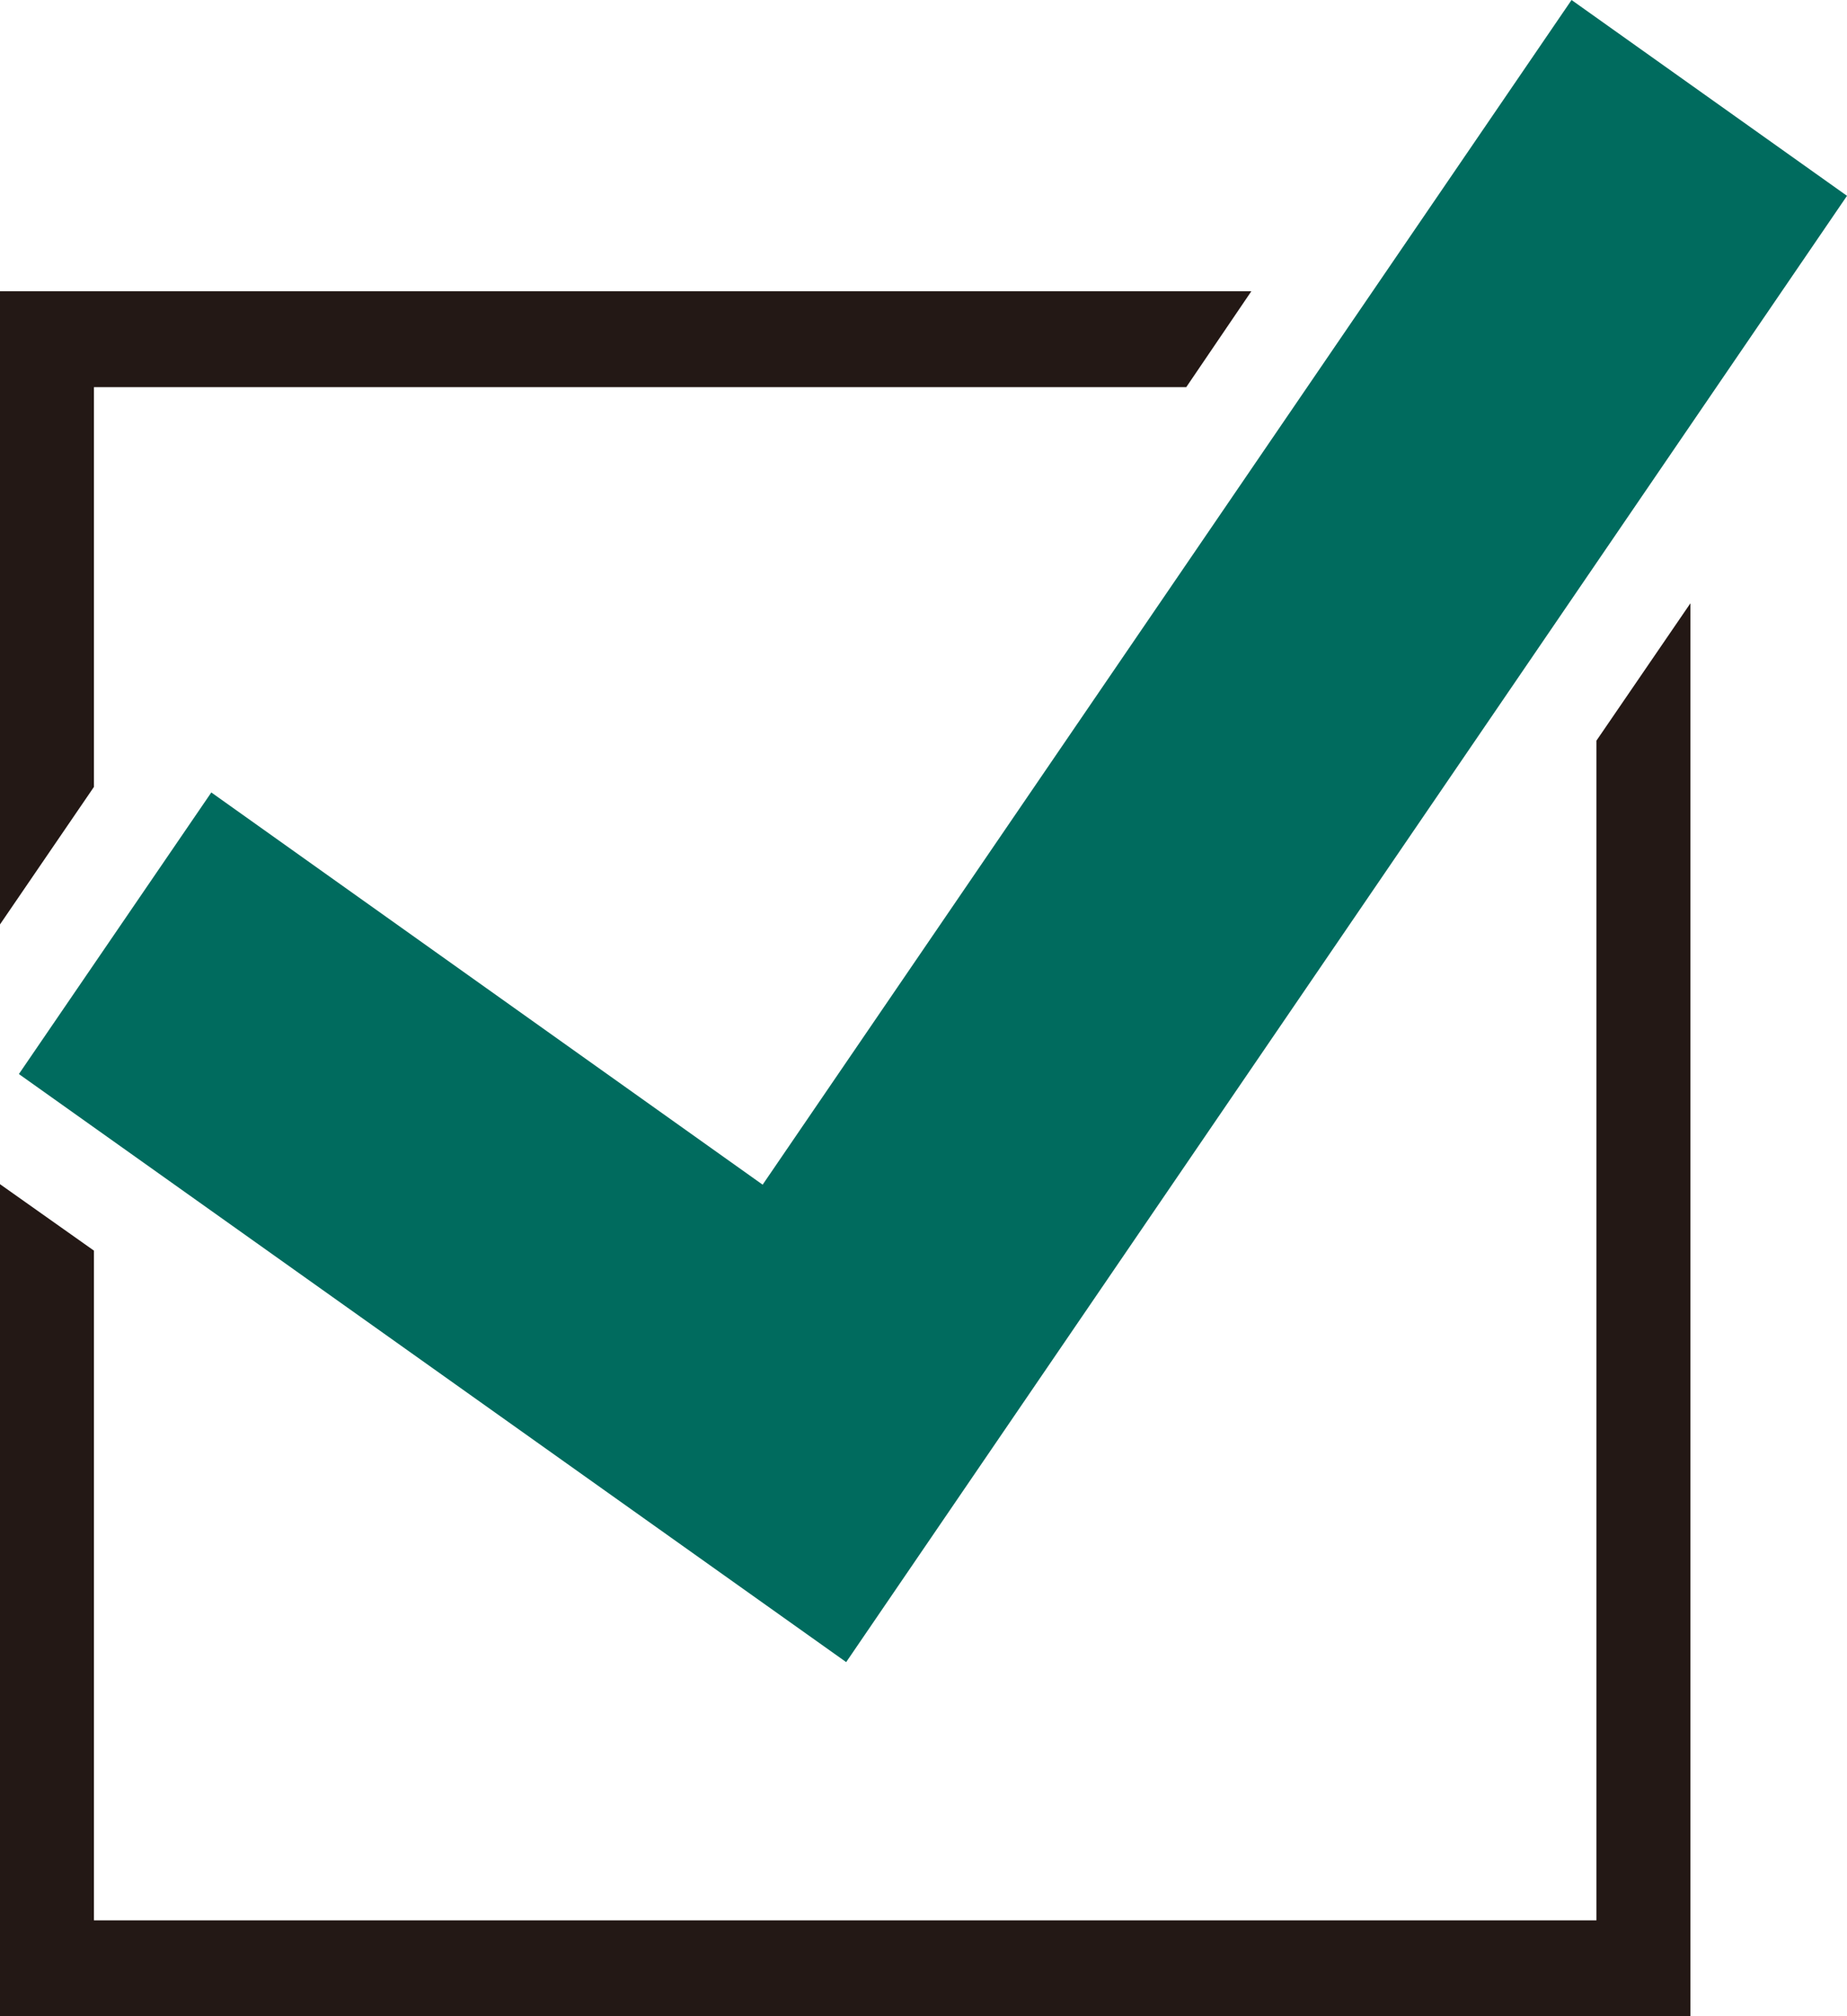 <svg width="22" height="24" viewBox="0 0 22 24" fill="none" xmlns="http://www.w3.org/2000/svg">
<g clip-path="url(#clip0_1025_7927)">
<path d="M1.119 4.608H14.13L14.905 3.467H0V11.004L1.119 9.367V4.608ZM19.015 8.817V22.859H1.119V14.887L0 14.096V24H20.135V7.181L19.015 8.817Z" fill="#231815"/>
<path d="M18.719 0L9.084 14.102L2.517 9.433L0.225 12.785L10.079 19.785L22 2.331L18.719 0Z" fill="#006B5E"/>
</g>
<defs>
<clipPath id="clip0_1025_7927">
<rect width="22" height="24" fill="white"/>
</clipPath>
</defs>
</svg>
